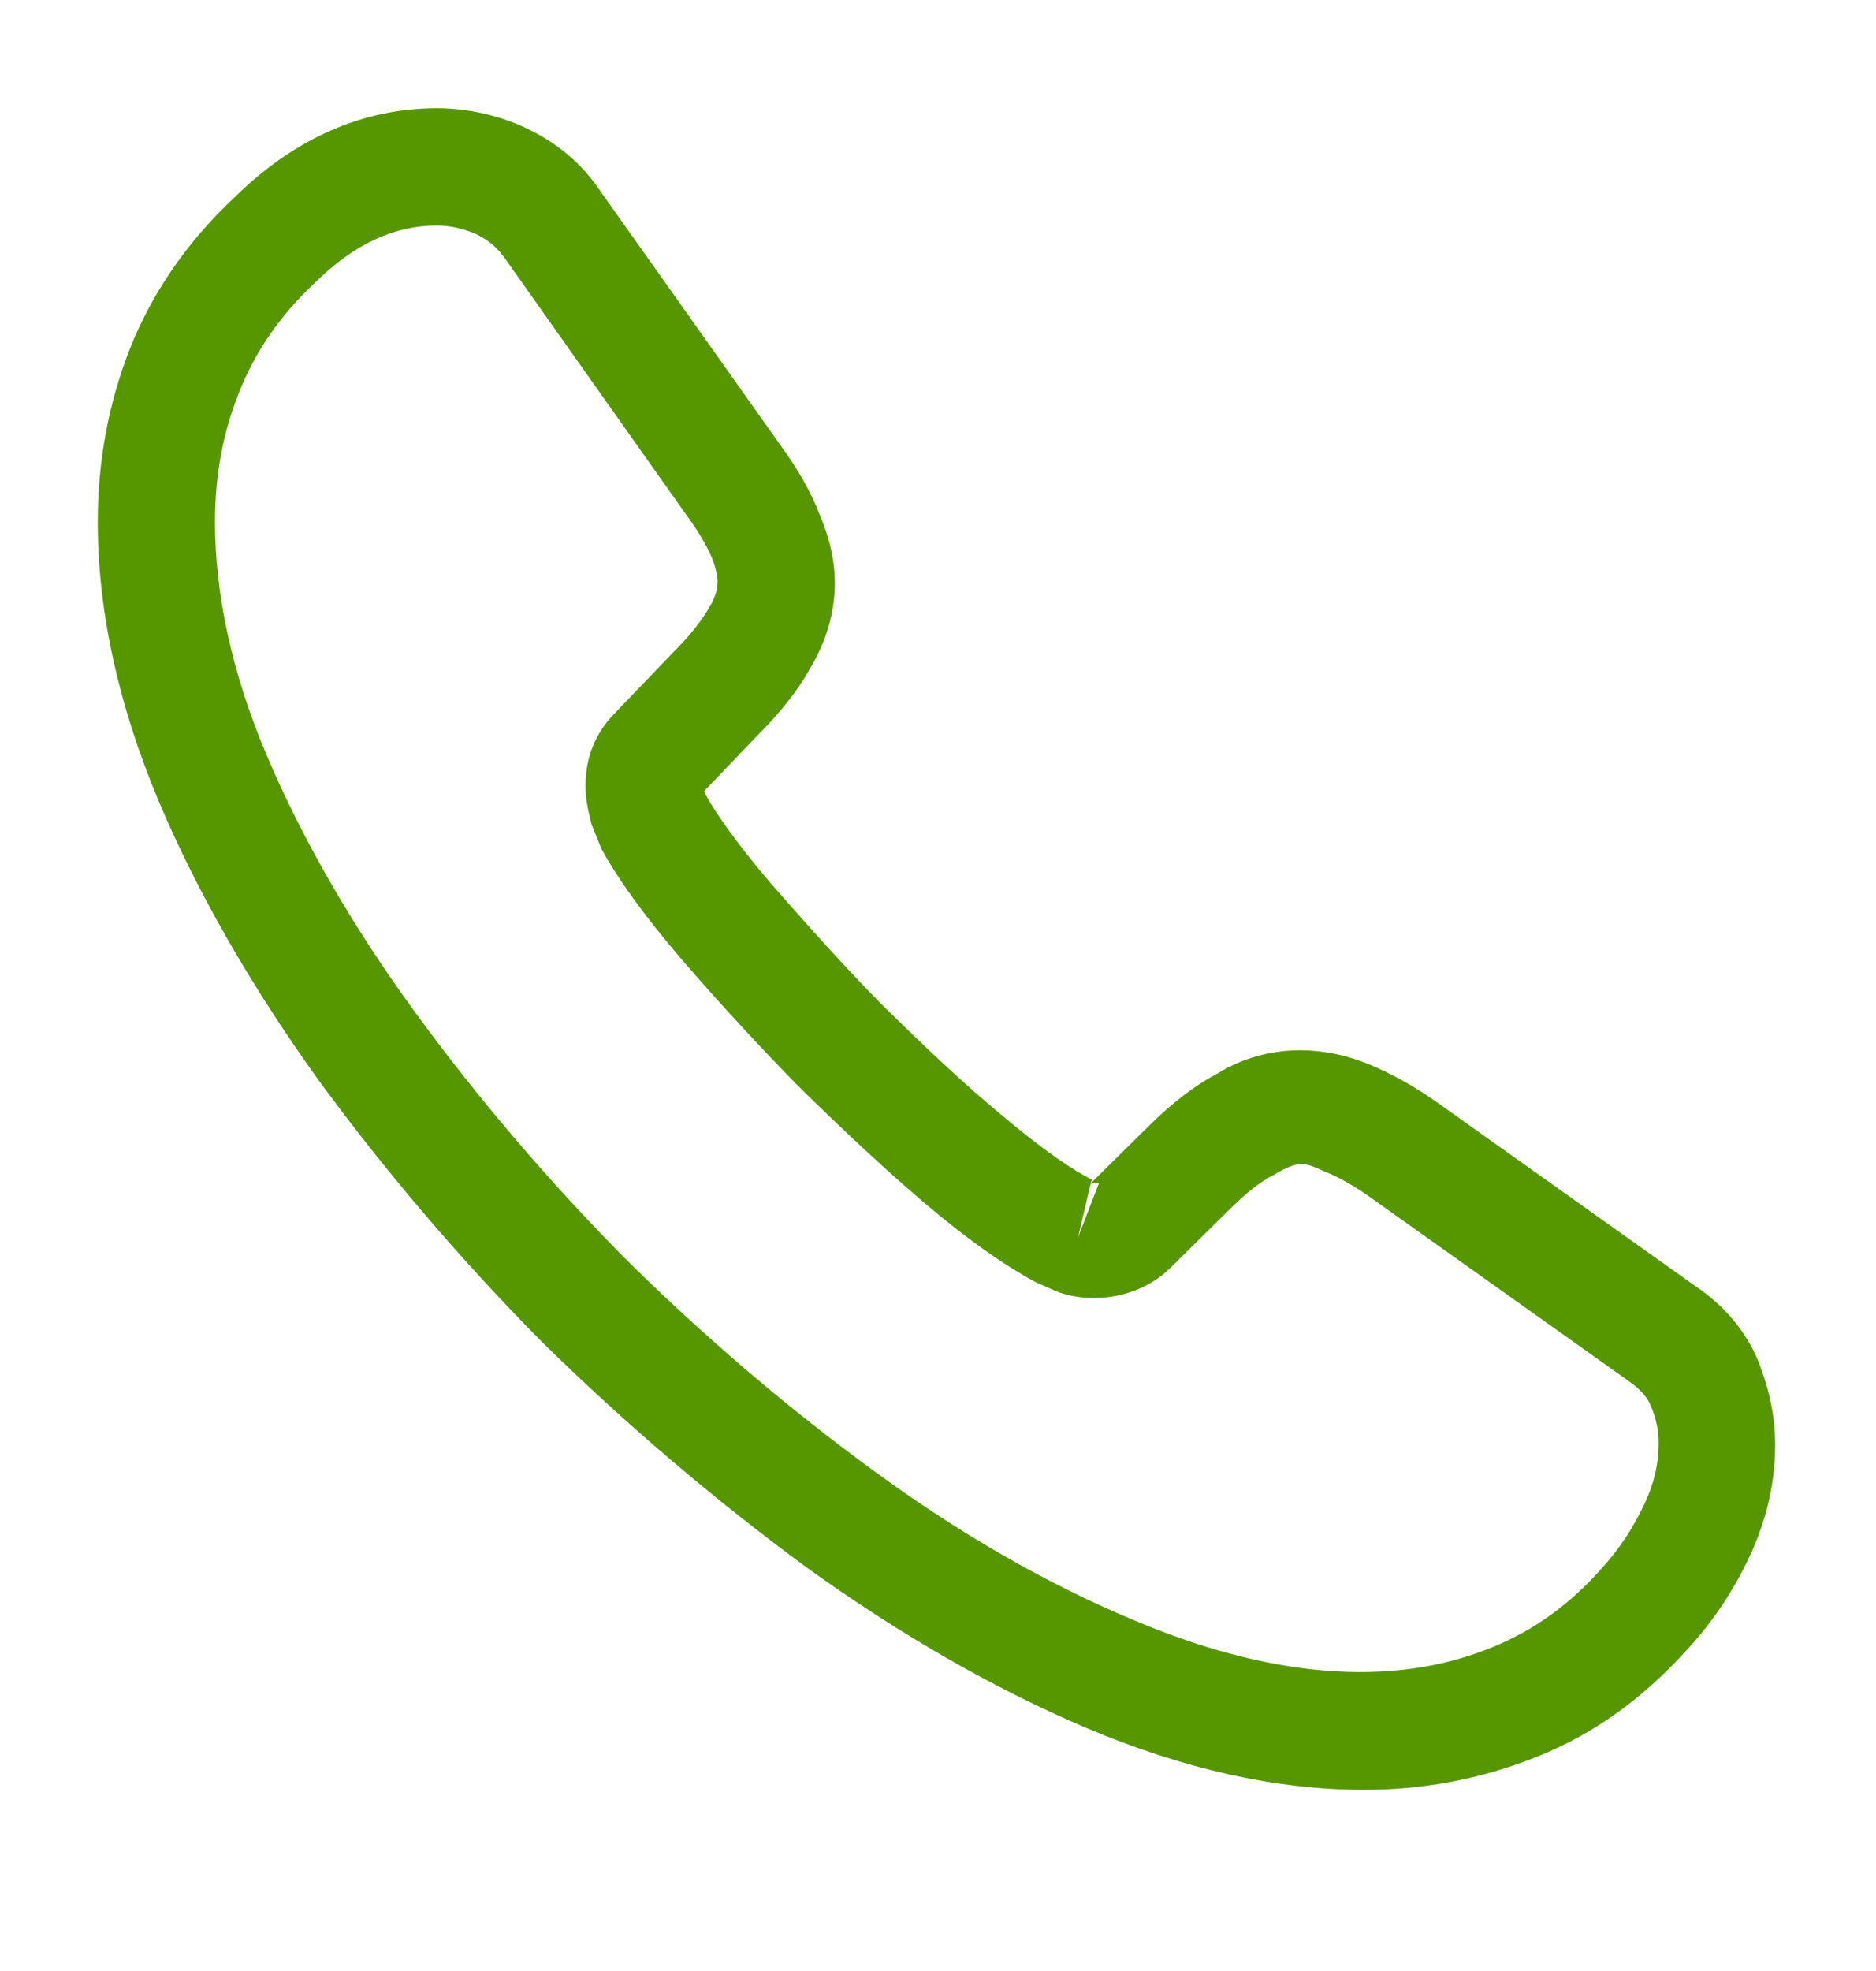 <svg xmlns="http://www.w3.org/2000/svg" width="20" height="21" viewBox="0 0 20 21" fill="none"><g id="vuesax/outline/call"><g id="call"><path id="Vector" d="M14.542 19.07C13.6 19.07 12.608 18.845 11.583 18.411C10.583 17.986 9.575 17.403 8.592 16.695C7.617 15.978 6.675 15.178 5.783 14.303C4.9 13.411 4.1 12.47 3.392 11.503C2.675 10.503 2.1 9.503 1.692 8.536C1.258 7.503 1.042 6.503 1.042 5.561C1.042 4.911 1.158 4.295 1.383 3.72C1.617 3.128 1.992 2.578 2.5 2.103C3.142 1.47 3.875 1.153 4.658 1.153C4.983 1.153 5.317 1.228 5.6 1.361C5.925 1.511 6.2 1.736 6.4 2.036L8.333 4.761C8.508 5.003 8.642 5.236 8.733 5.47C8.842 5.72 8.9 5.97 8.9 6.211C8.9 6.528 8.808 6.836 8.633 7.128C8.508 7.353 8.317 7.595 8.075 7.836L7.508 8.428C7.517 8.453 7.525 8.47 7.533 8.486C7.633 8.661 7.833 8.961 8.217 9.411C8.625 9.878 9.008 10.303 9.392 10.694C9.883 11.178 10.292 11.561 10.675 11.878C11.15 12.278 11.458 12.478 11.642 12.569L11.625 12.611L12.233 12.011C12.492 11.753 12.742 11.561 12.983 11.436C13.442 11.153 14.025 11.103 14.608 11.345C14.825 11.436 15.058 11.561 15.308 11.736L18.075 13.703C18.383 13.911 18.608 14.178 18.742 14.495C18.867 14.811 18.925 15.103 18.925 15.395C18.925 15.794 18.833 16.195 18.658 16.57C18.483 16.945 18.267 17.27 17.992 17.57C17.517 18.095 17 18.47 16.4 18.711C15.825 18.945 15.2 19.07 14.542 19.07ZM4.658 2.403C4.2 2.403 3.775 2.603 3.367 3.003C2.983 3.361 2.717 3.753 2.55 4.178C2.375 4.611 2.292 5.069 2.292 5.561C2.292 6.336 2.475 7.178 2.842 8.044C3.217 8.928 3.742 9.845 4.408 10.761C5.075 11.678 5.833 12.569 6.667 13.411C7.5 14.236 8.4 15.003 9.325 15.678C10.225 16.336 11.15 16.869 12.067 17.253C13.492 17.861 14.825 18.003 15.925 17.544C16.35 17.369 16.725 17.103 17.067 16.72C17.258 16.511 17.408 16.286 17.533 16.02C17.633 15.811 17.683 15.595 17.683 15.378C17.683 15.245 17.658 15.111 17.592 14.961C17.567 14.911 17.517 14.819 17.358 14.711L14.592 12.745C14.425 12.628 14.275 12.544 14.133 12.486C13.95 12.411 13.875 12.336 13.592 12.511C13.425 12.595 13.275 12.72 13.108 12.886L12.475 13.511C12.15 13.828 11.65 13.903 11.267 13.761L11.042 13.661C10.7 13.478 10.3 13.194 9.858 12.819C9.458 12.478 9.025 12.078 8.5 11.561C8.092 11.145 7.683 10.703 7.258 10.211C6.867 9.753 6.583 9.361 6.408 9.036L6.308 8.786C6.258 8.595 6.242 8.486 6.242 8.37C6.242 8.069 6.35 7.803 6.558 7.595L7.183 6.944C7.35 6.778 7.475 6.62 7.558 6.478C7.625 6.37 7.65 6.278 7.65 6.194C7.65 6.128 7.625 6.028 7.583 5.928C7.525 5.795 7.433 5.644 7.317 5.486L5.383 2.753C5.3 2.636 5.2 2.553 5.075 2.494C4.942 2.436 4.8 2.403 4.658 2.403ZM11.625 12.62L11.492 13.186L11.717 12.603C11.675 12.595 11.642 12.603 11.625 12.62Z" fill="#569700"></path></g></g></svg>